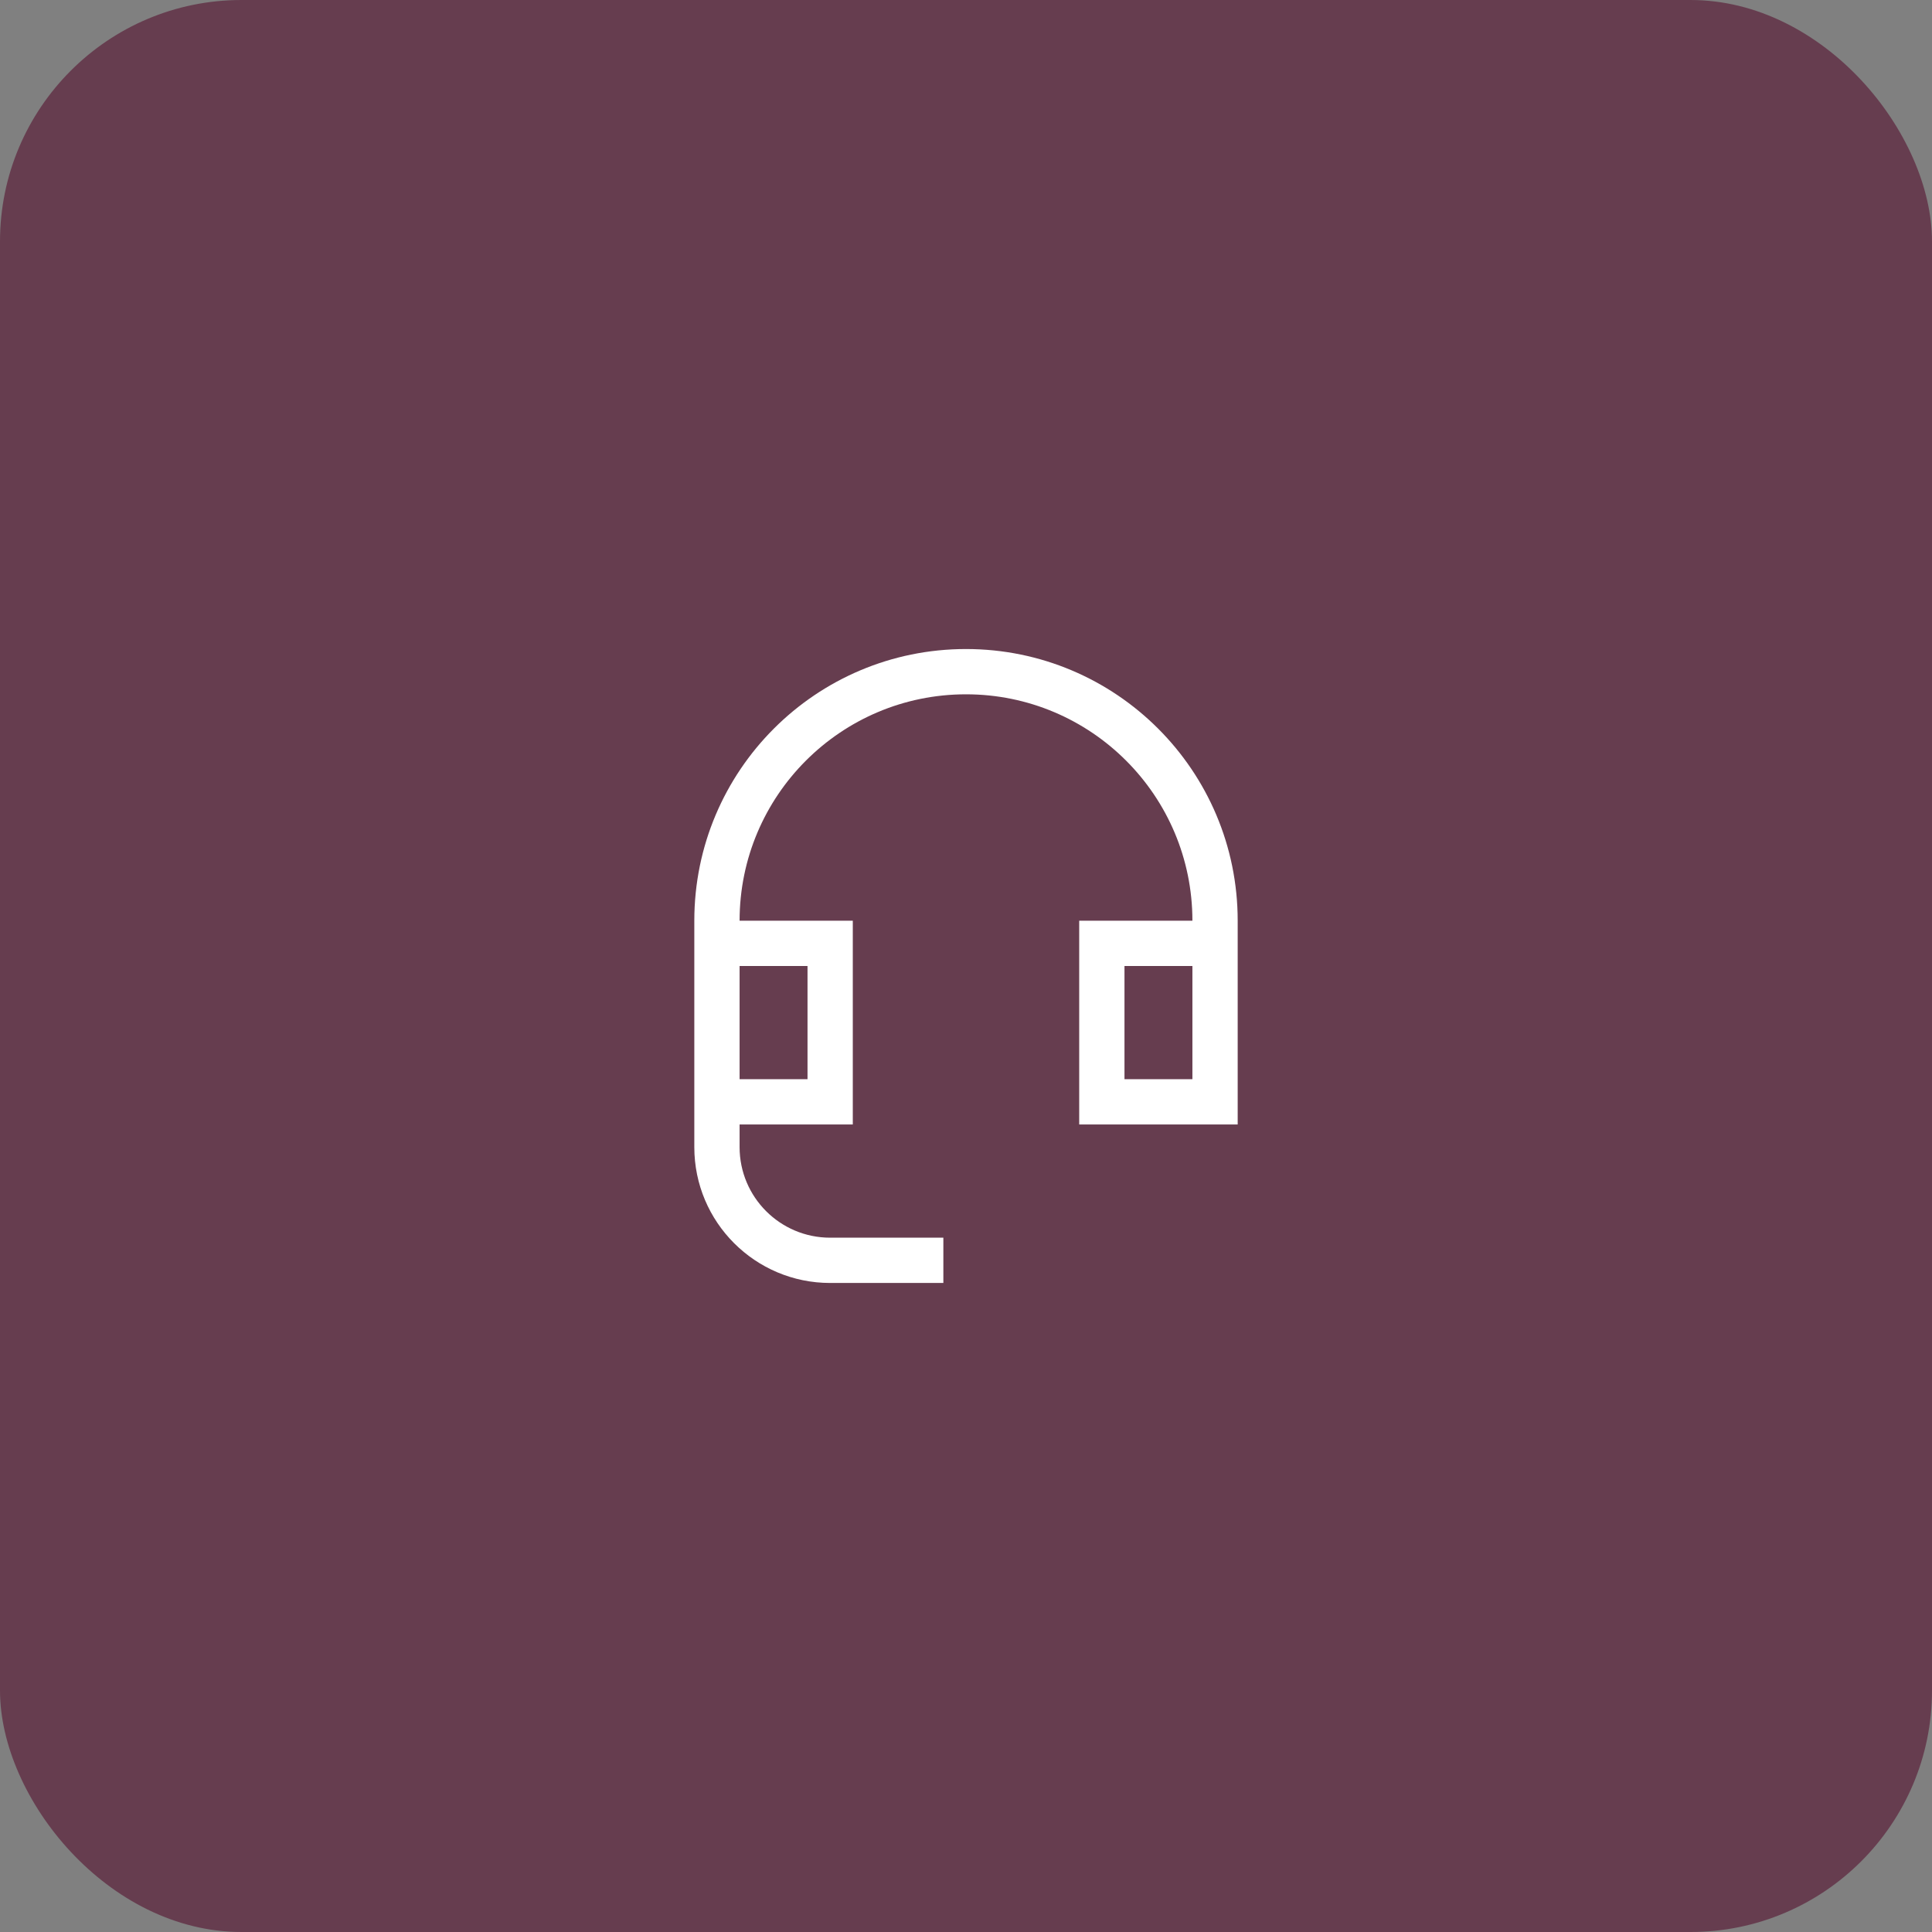 <?xml version="1.0" encoding="utf-8"?>
<svg xmlns="http://www.w3.org/2000/svg" width="64" height="64" viewBox="0 0 64 64" fill="none">
<rect x="0" y="0" width="64" height="64" fill="#808080" stroke="none"/>
<rect width="64" height="64" rx="8" fill="#663D4F"/>
<path fill-rule="evenodd" clip-rule="evenodd" d="M24.5 30.5C24.5 26.358 27.858 23 32 23C36.142 23 39.5 26.358 39.5 30.5H35.75V37.25H41V30.5C41 25.529 36.971 21.5 32 21.5C27.029 21.5 23 25.529 23 30.5L23 38C23 40.485 25.015 42.5 27.5 42.5H31.25V41H27.5C25.843 41 24.5 39.657 24.5 38V37.25H28.25V30.5H24.5ZM37.25 32V35.75H39.5V32H37.25ZM24.5 35.75V32H26.75V35.75H24.5Z" fill="white"/>
</svg>